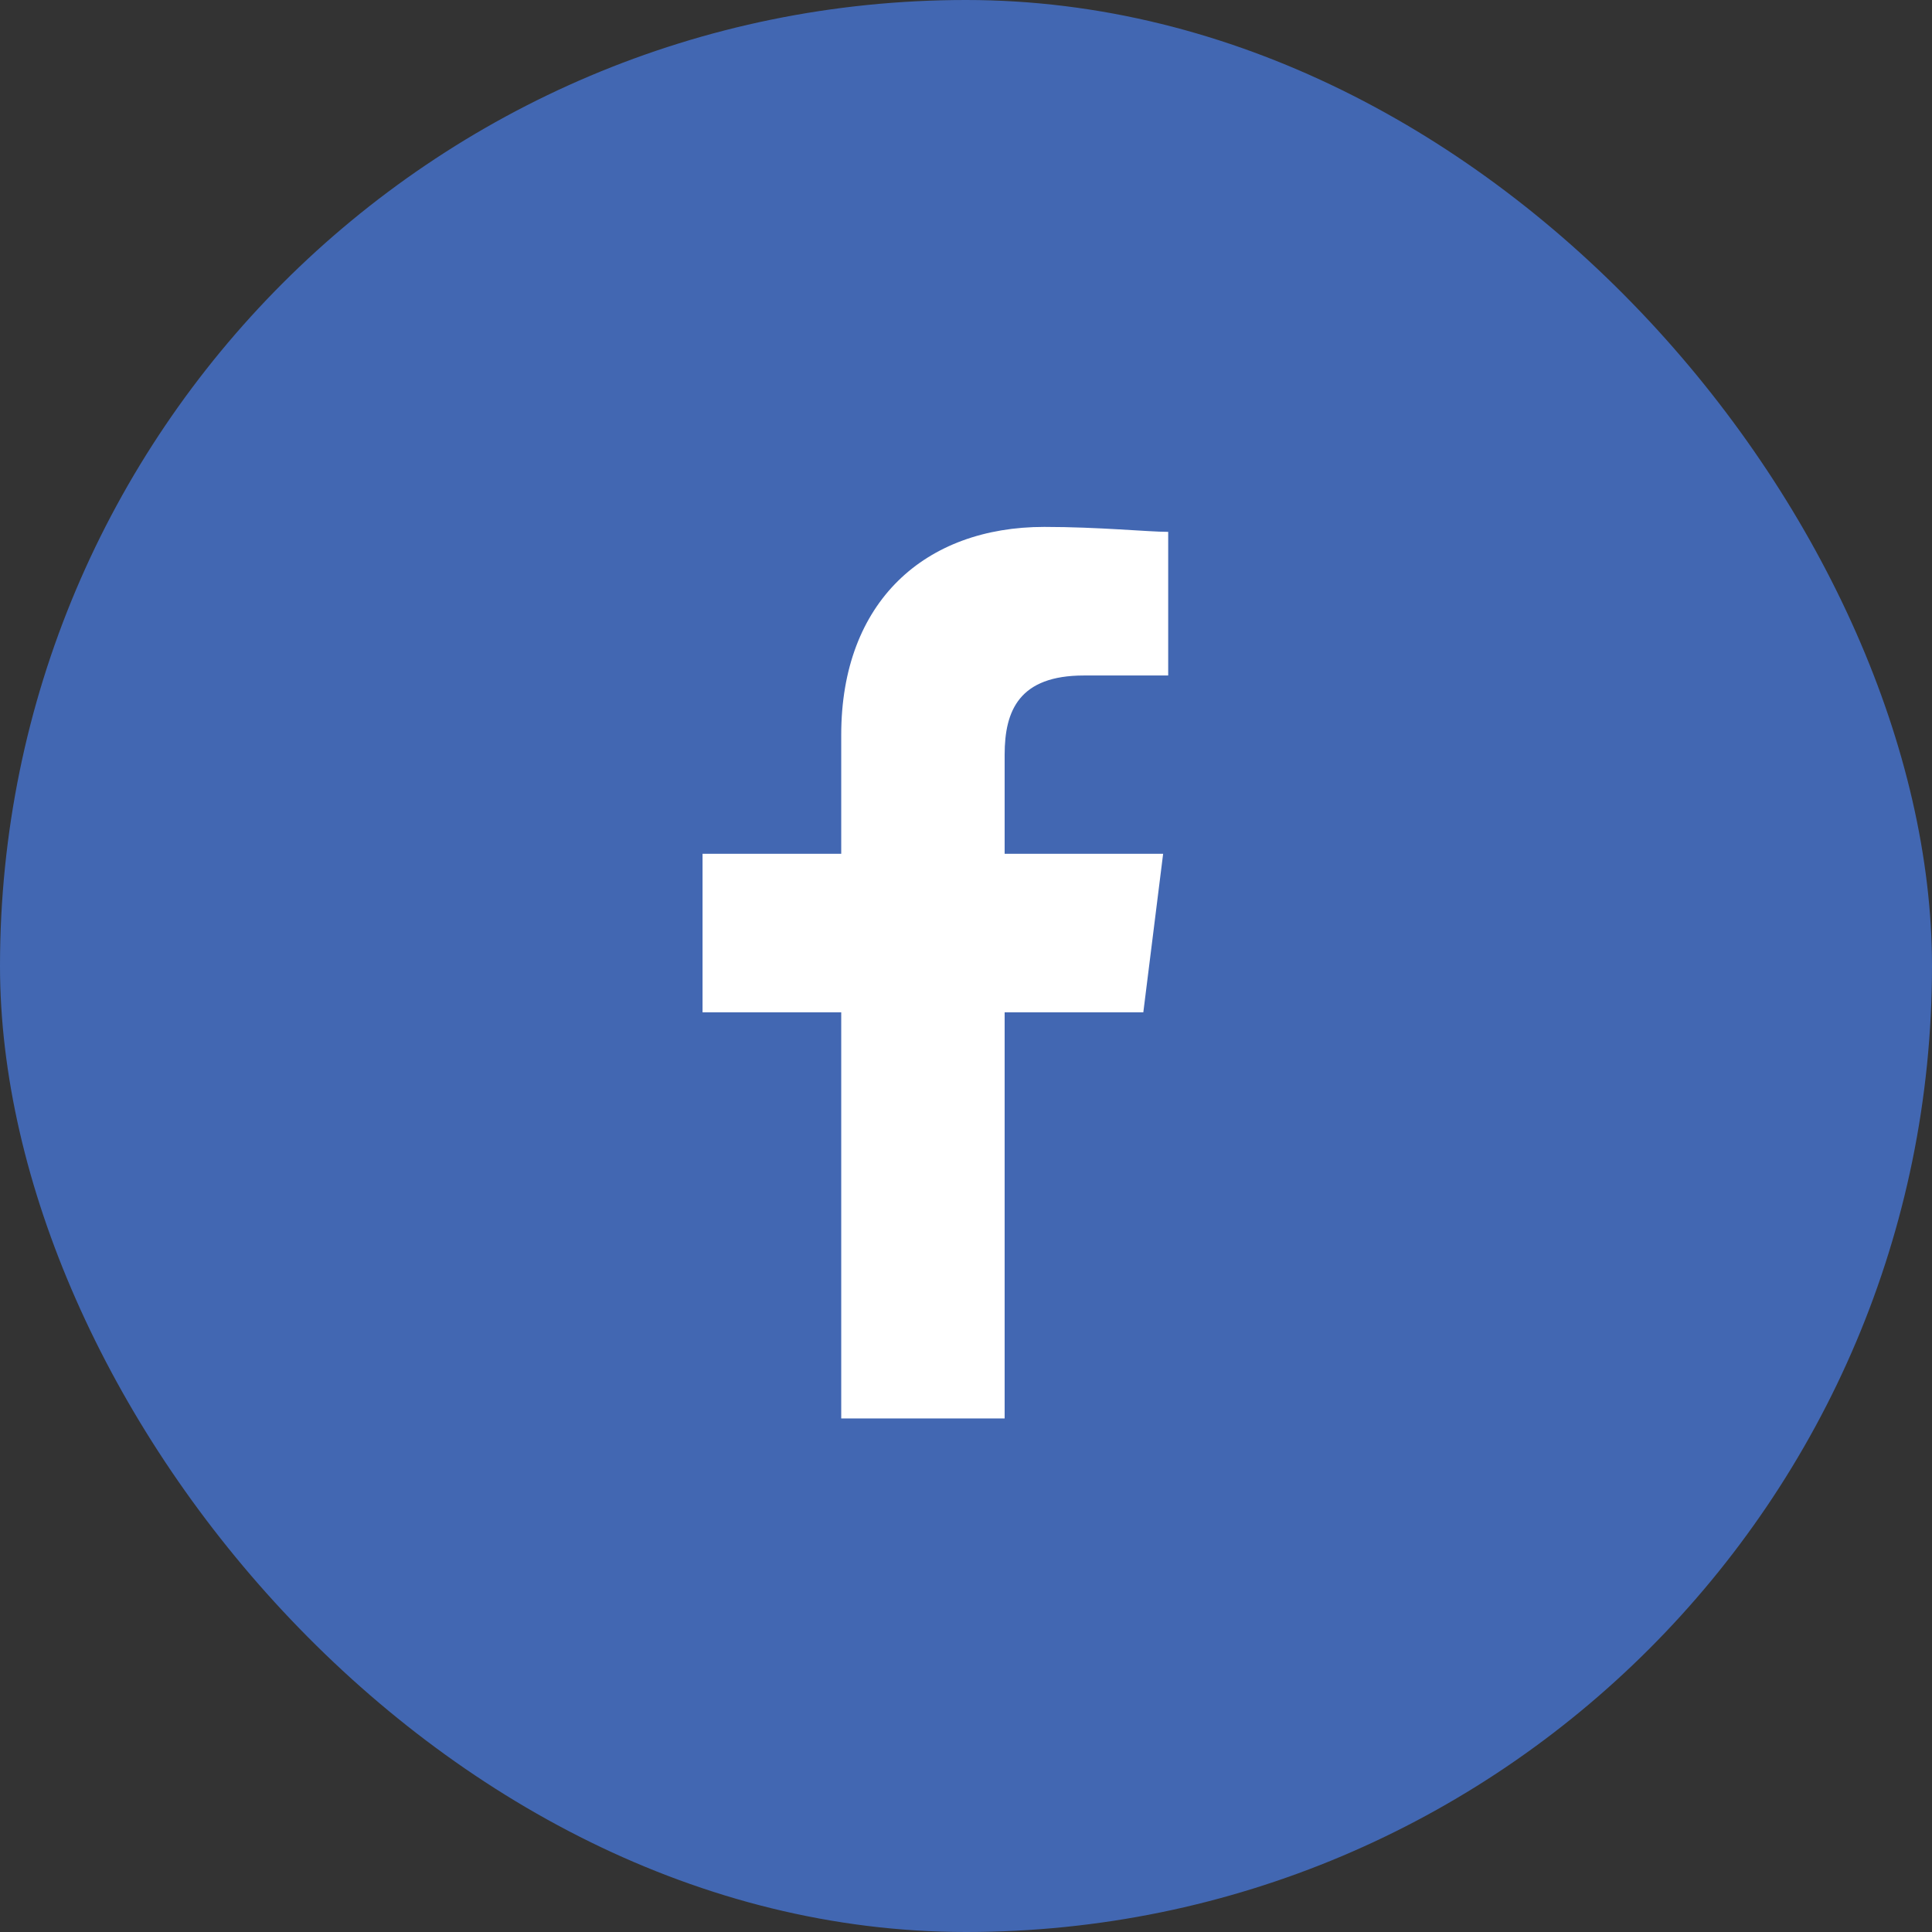 <svg xmlns="http://www.w3.org/2000/svg" width="55" height="55" viewBox="0 0 55 55">
  <rect x="0" y="0" width="55" height="55" fill="#333333" stroke="none"/>
  <g id="Groupe_77" data-name="Groupe 77" transform="translate(-10 -2635)">
    <rect id="Background" width="55" height="55" rx="27.5" transform="translate(10 2635)" fill="#4267b2"/>
    <g id="Icon-facebook" transform="translate(30 2650)">
      <path id="Tracé_1" data-name="Tracé 1" d="M88.6,25.38V13.818h3.948l.564-4.512H88.6V6.486c0-1.269.423-2.256,2.256-2.256h2.4V.141C92.69.141,91.28,0,89.729,0c-3.384,0-5.781,2.115-5.781,5.922V9.306H80v4.512h3.948V25.38Z" transform="translate(-80)" fill="#fff" fill-rule="evenodd"/>
    </g>
  </g>
</svg>
